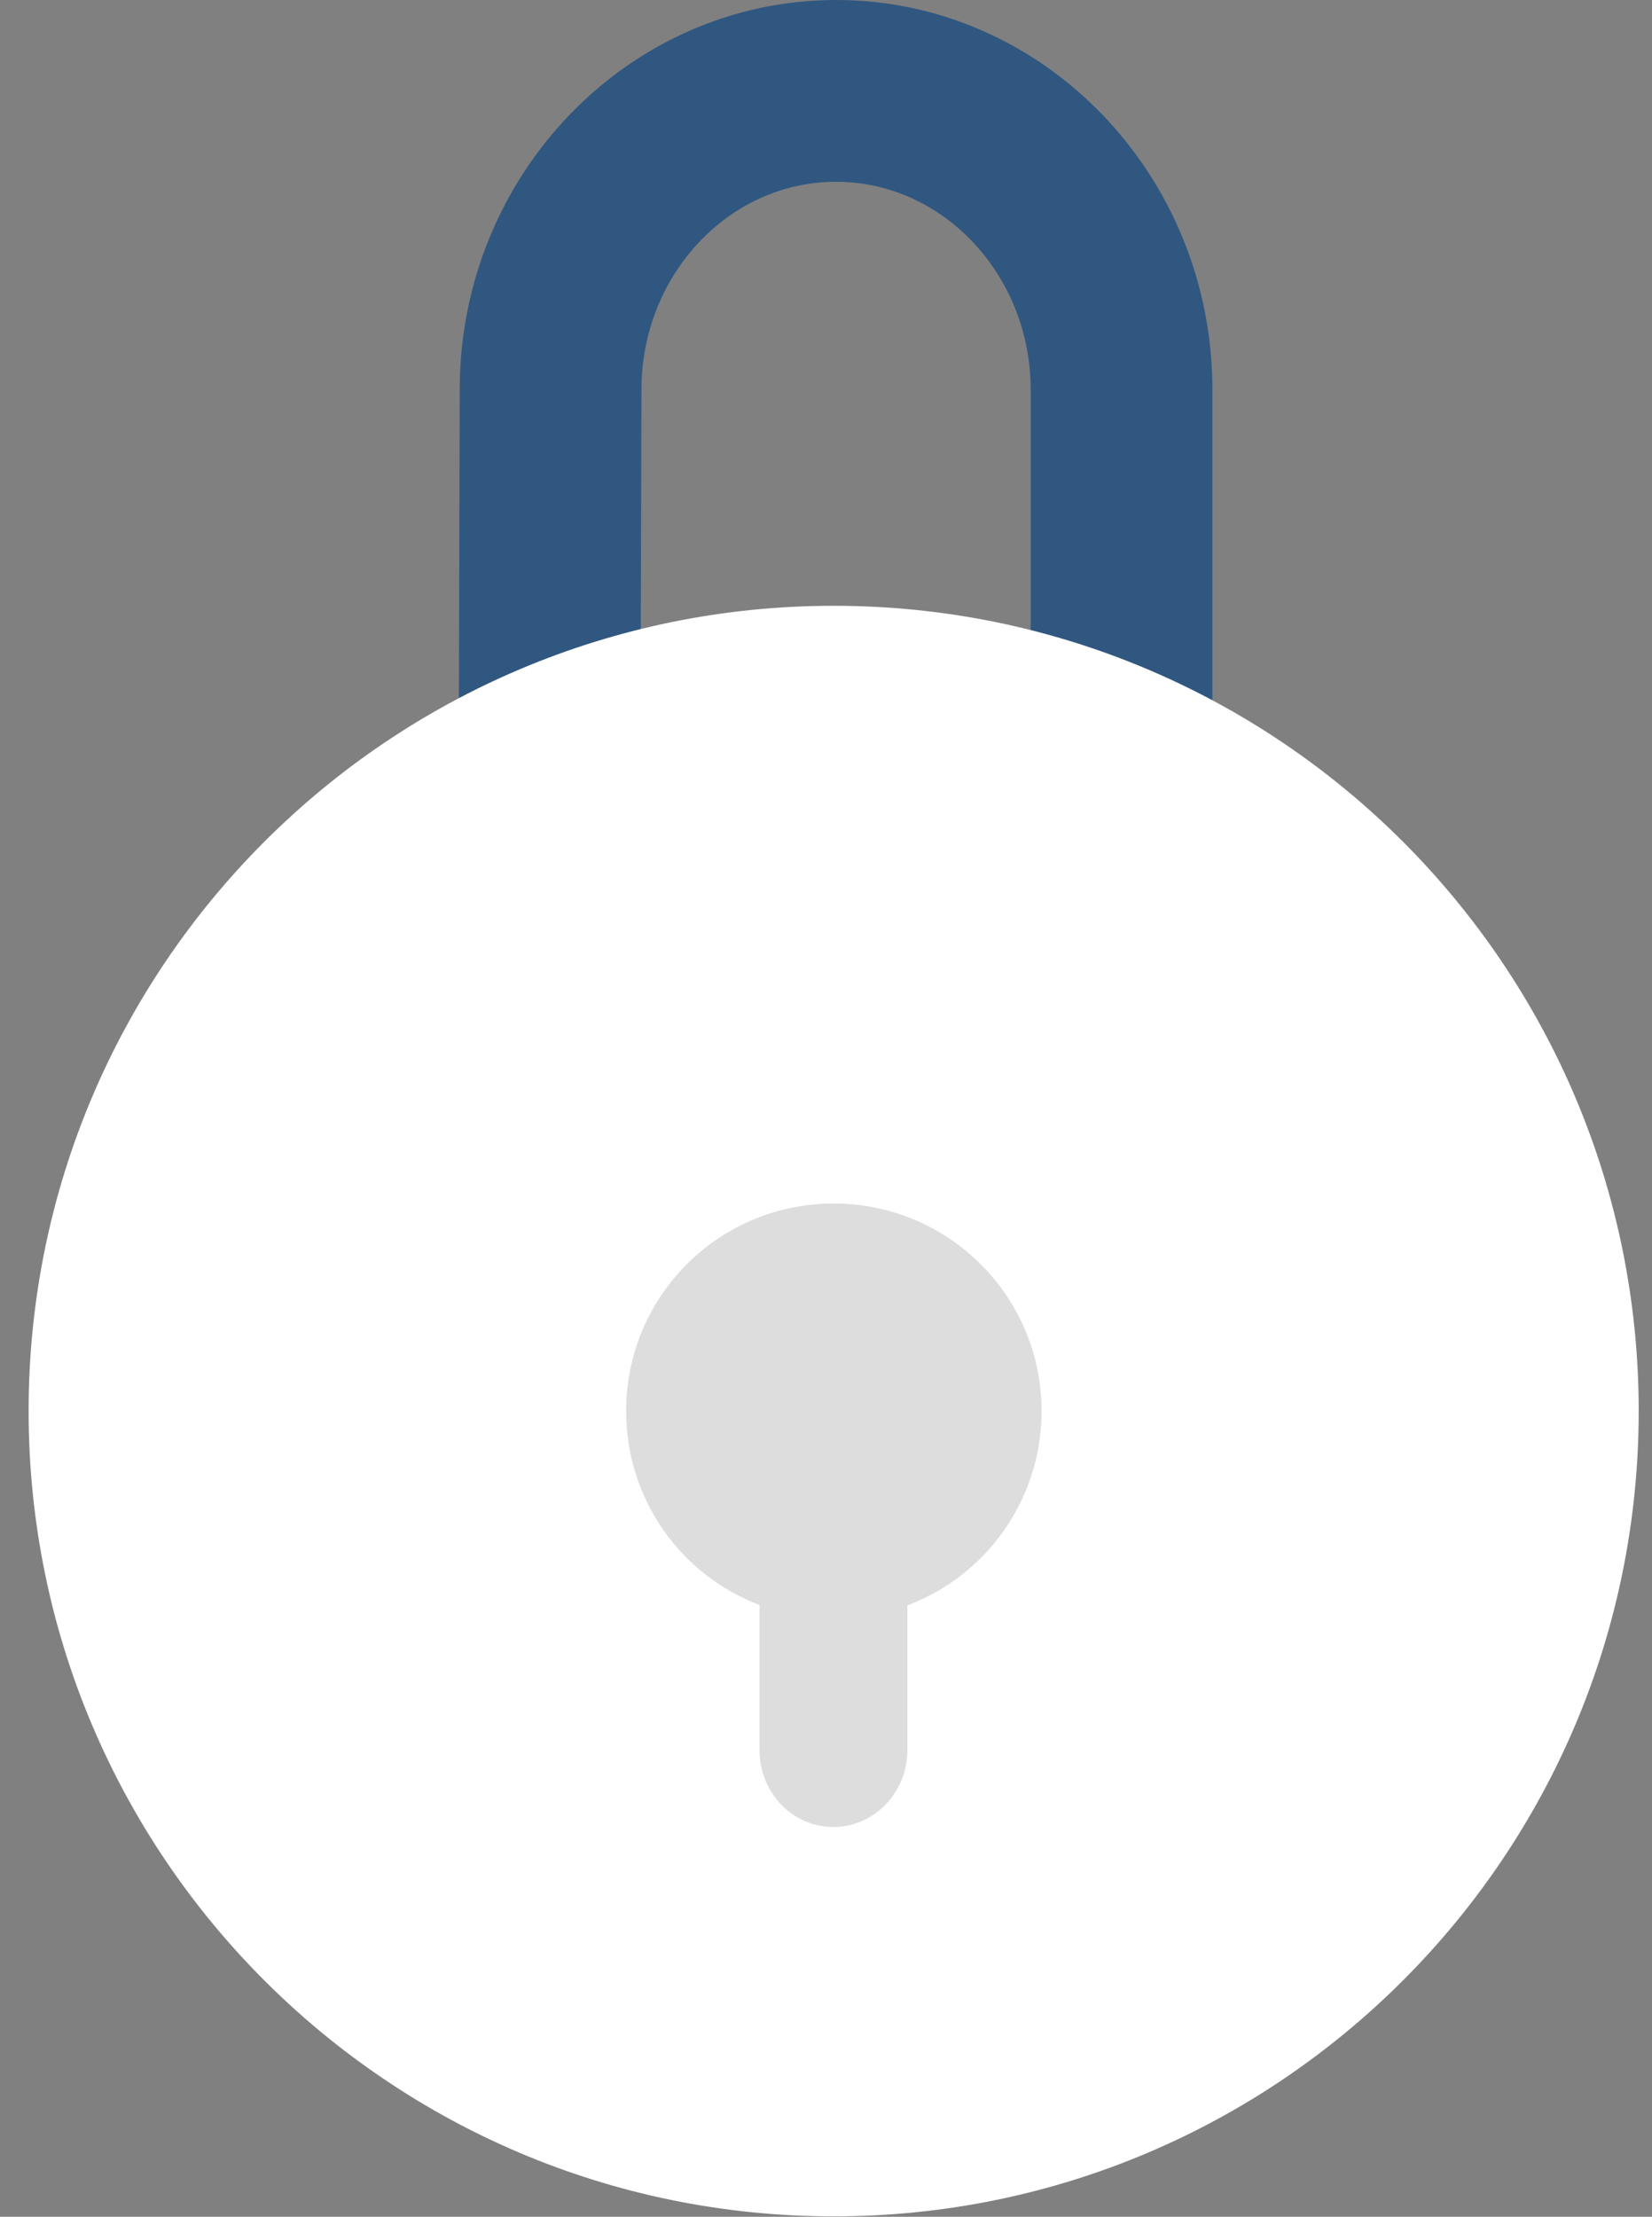 <svg width="41" height="55" viewBox="0 0 41 55" fill="none" xmlns="http://www.w3.org/2000/svg">
<rect x="0" y="0" width="41" height="55" fill="#808080" stroke="none"/>
<path d="M20.94 49.37C17.49 49.37 13.98 48.97 12.46 48.12C11.75 47.72 11.3 46.96 11.31 46.15L11.41 9.66C11.41 4.34 15.6 0 20.75 0C25.9 0 30.09 4.34 30.09 9.67V46.33C30.09 47.22 29.57 48.02 28.76 48.38C27.34 49.02 24.17 49.37 20.94 49.37ZM15.82 44.51C18.2 44.94 23.03 44.97 25.58 44.59V9.67C25.58 6.83 23.41 4.51 20.75 4.51C18.09 4.51 15.92 6.82 15.92 9.67L15.82 44.52V44.51Z" fill="#305780"/>
<path d="M20.69 54.99C31.725 54.99 40.67 46.045 40.67 35.01C40.67 23.975 31.725 15.03 20.69 15.03C9.655 15.03 0.71 23.975 0.71 35.01C0.71 46.045 9.655 54.99 20.69 54.99Z" fill="white"/>
<path d="M25.85 35.01C25.85 37.21 24.47 39.1 22.52 39.83V43.42C22.52 44.48 21.69 45.33 20.68 45.33C19.67 45.33 18.85 44.48 18.85 43.42V39.82C16.91 39.09 15.54 37.21 15.54 35.01C15.54 32.16 17.84 29.86 20.69 29.86C23.54 29.86 25.85 32.16 25.85 35.01Z" fill="#DDDDDD"/>
</svg>
